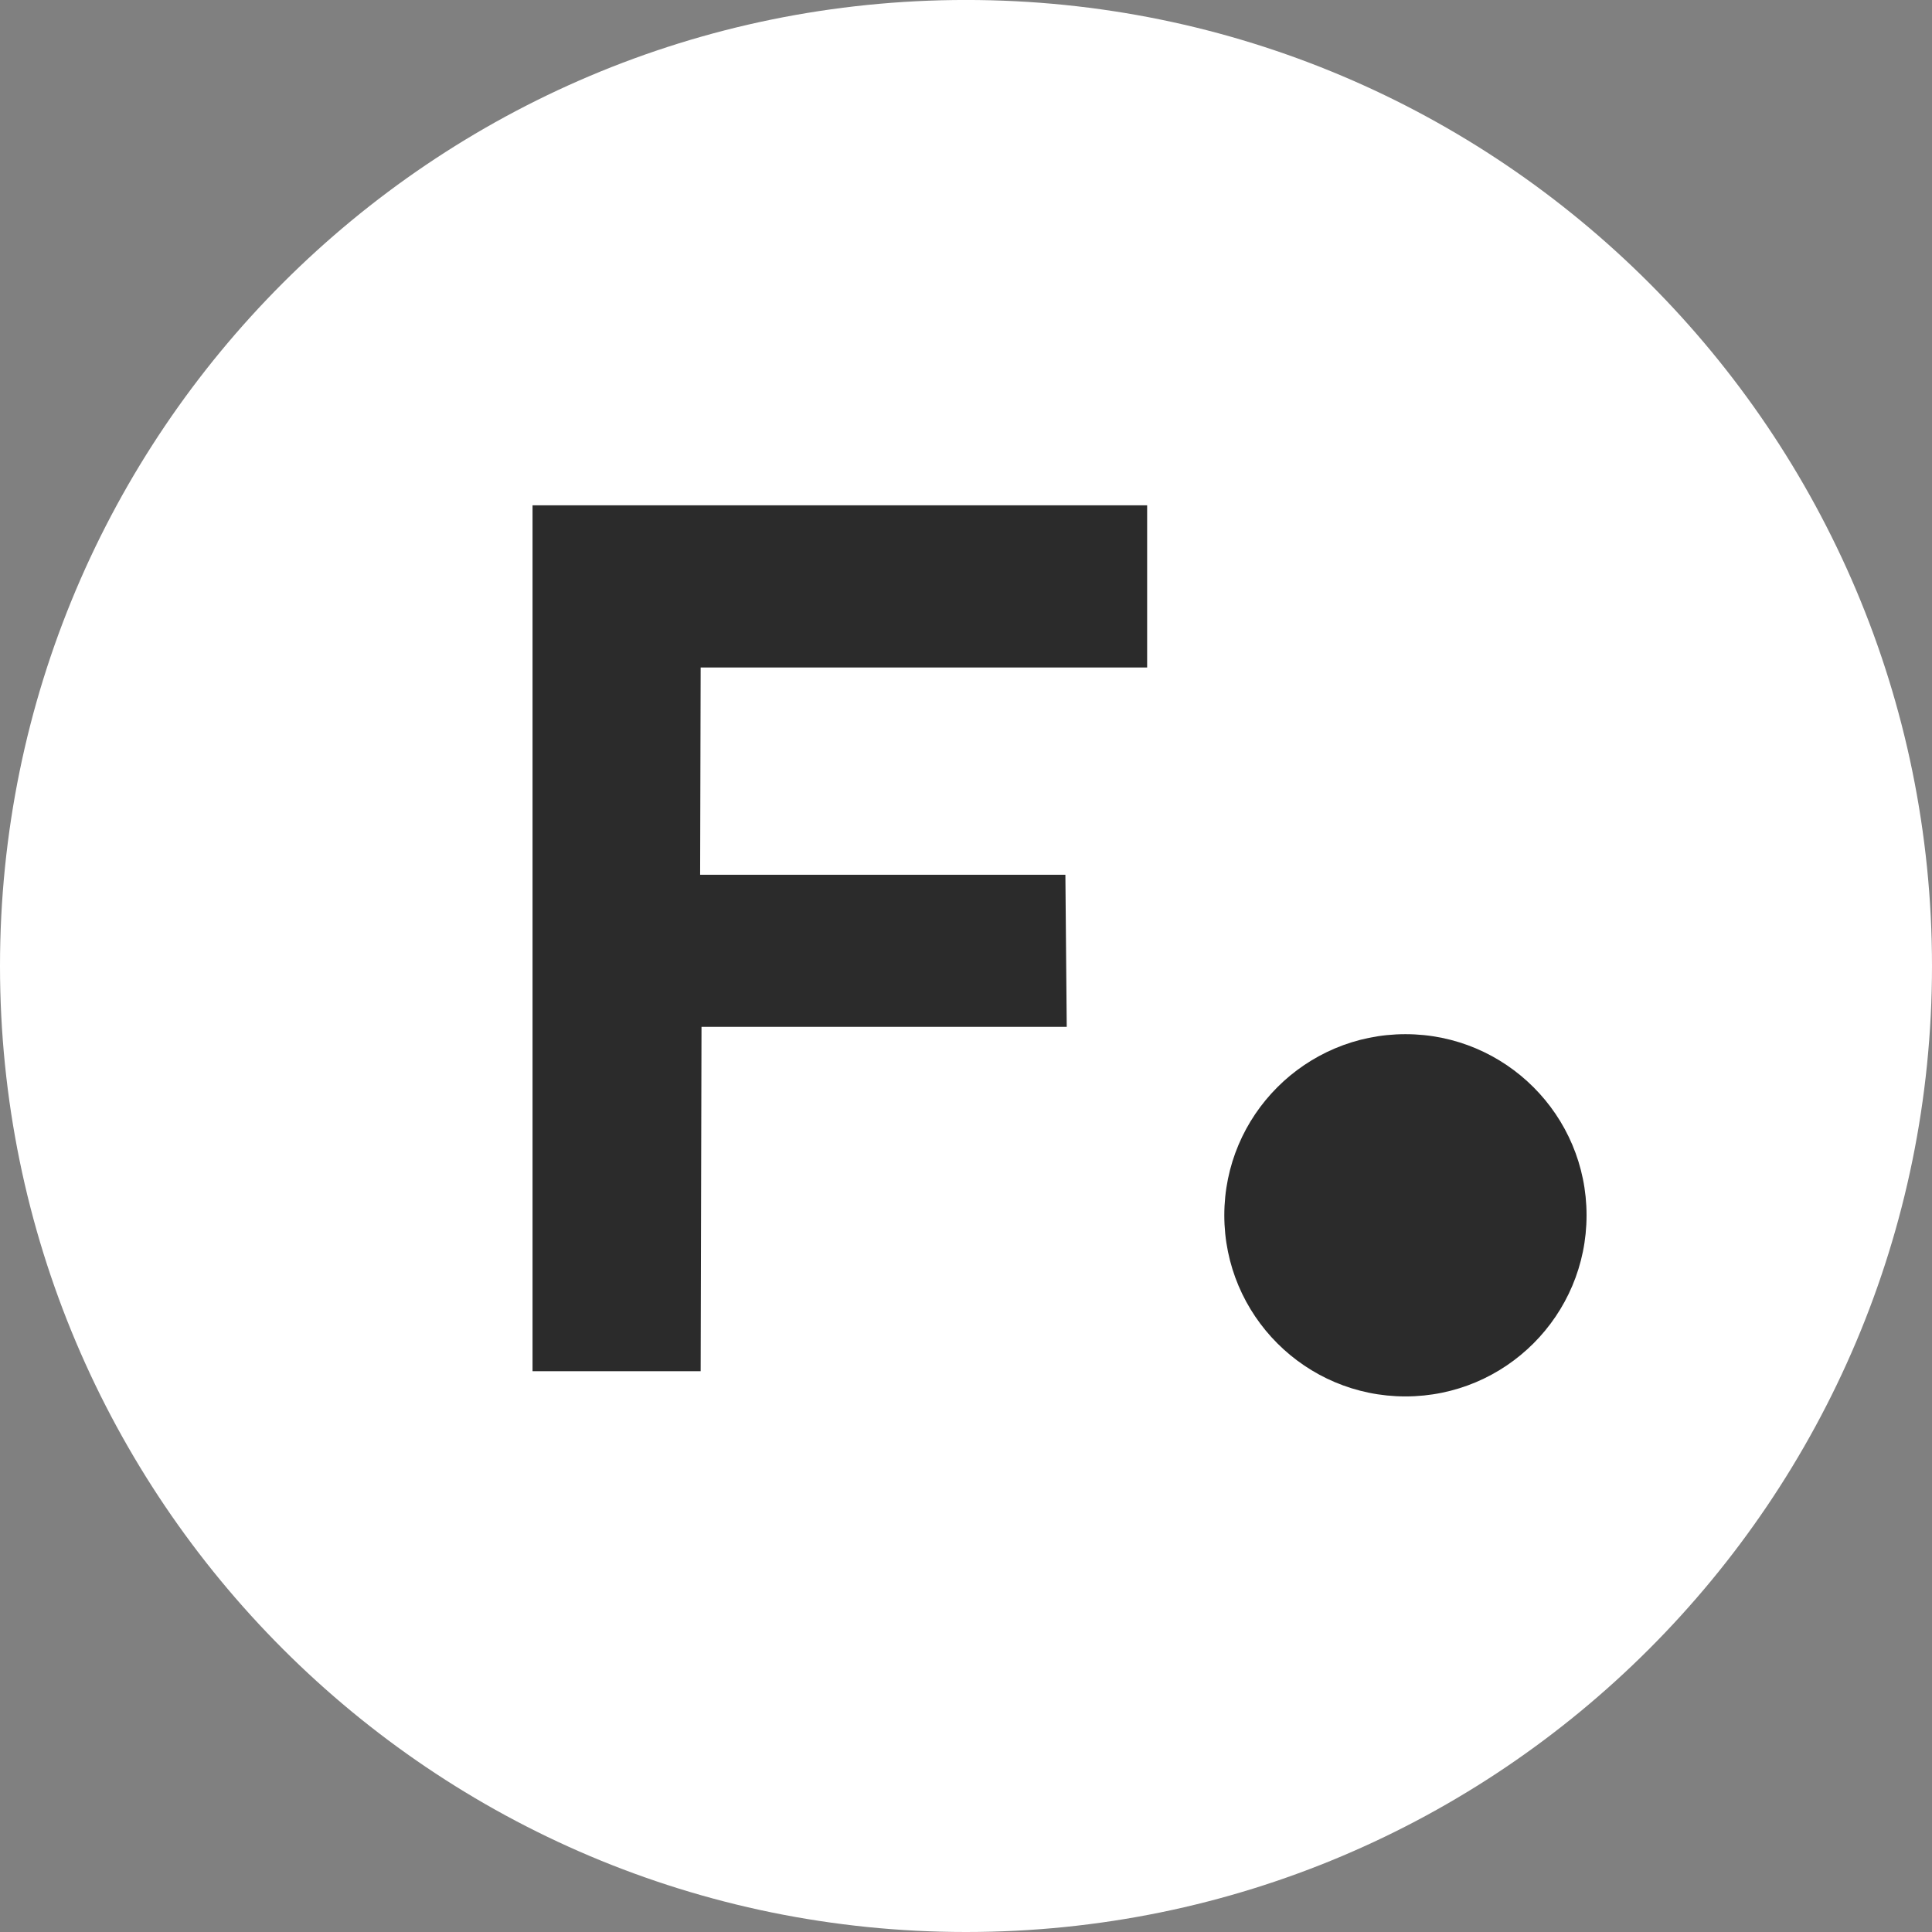 <svg width="70" height="70" viewBox="0 0 70 70" fill="none" xmlns="http://www.w3.org/2000/svg">
<rect x="0" y="0" width="70" height="70" fill="#808080" stroke="none"/>
<g clip-path="url(#clip0_1991_10260)">
<path d="M70 35C70 54.33 54.33 70 35 70C15.67 70 0 54.33 0 35C0 15.669 15.67 -0.001 35 -0.001C54.33 -0.001 70 15.669 70 35Z" fill="white"/>
<path d="M57.484 44.032C57.484 47.657 54.546 50.595 50.922 50.595C47.298 50.595 44.359 47.657 44.359 44.032C44.359 40.408 47.298 37.47 50.922 37.47C54.546 37.47 57.484 40.408 57.484 44.032Z" fill="#2B2B2B"/>
<path d="M19.295 49.682V18.309H41.563V24.184H25.386L25.367 31.694L38.601 31.695L38.65 37.205L25.417 37.204L25.386 49.682H19.295Z" fill="#2B2B2B"/>
</g>
<defs>
<clipPath id="clip0_1991_10260">
<rect width="70" height="70" fill="white"/>
</clipPath>
</defs>
</svg>
